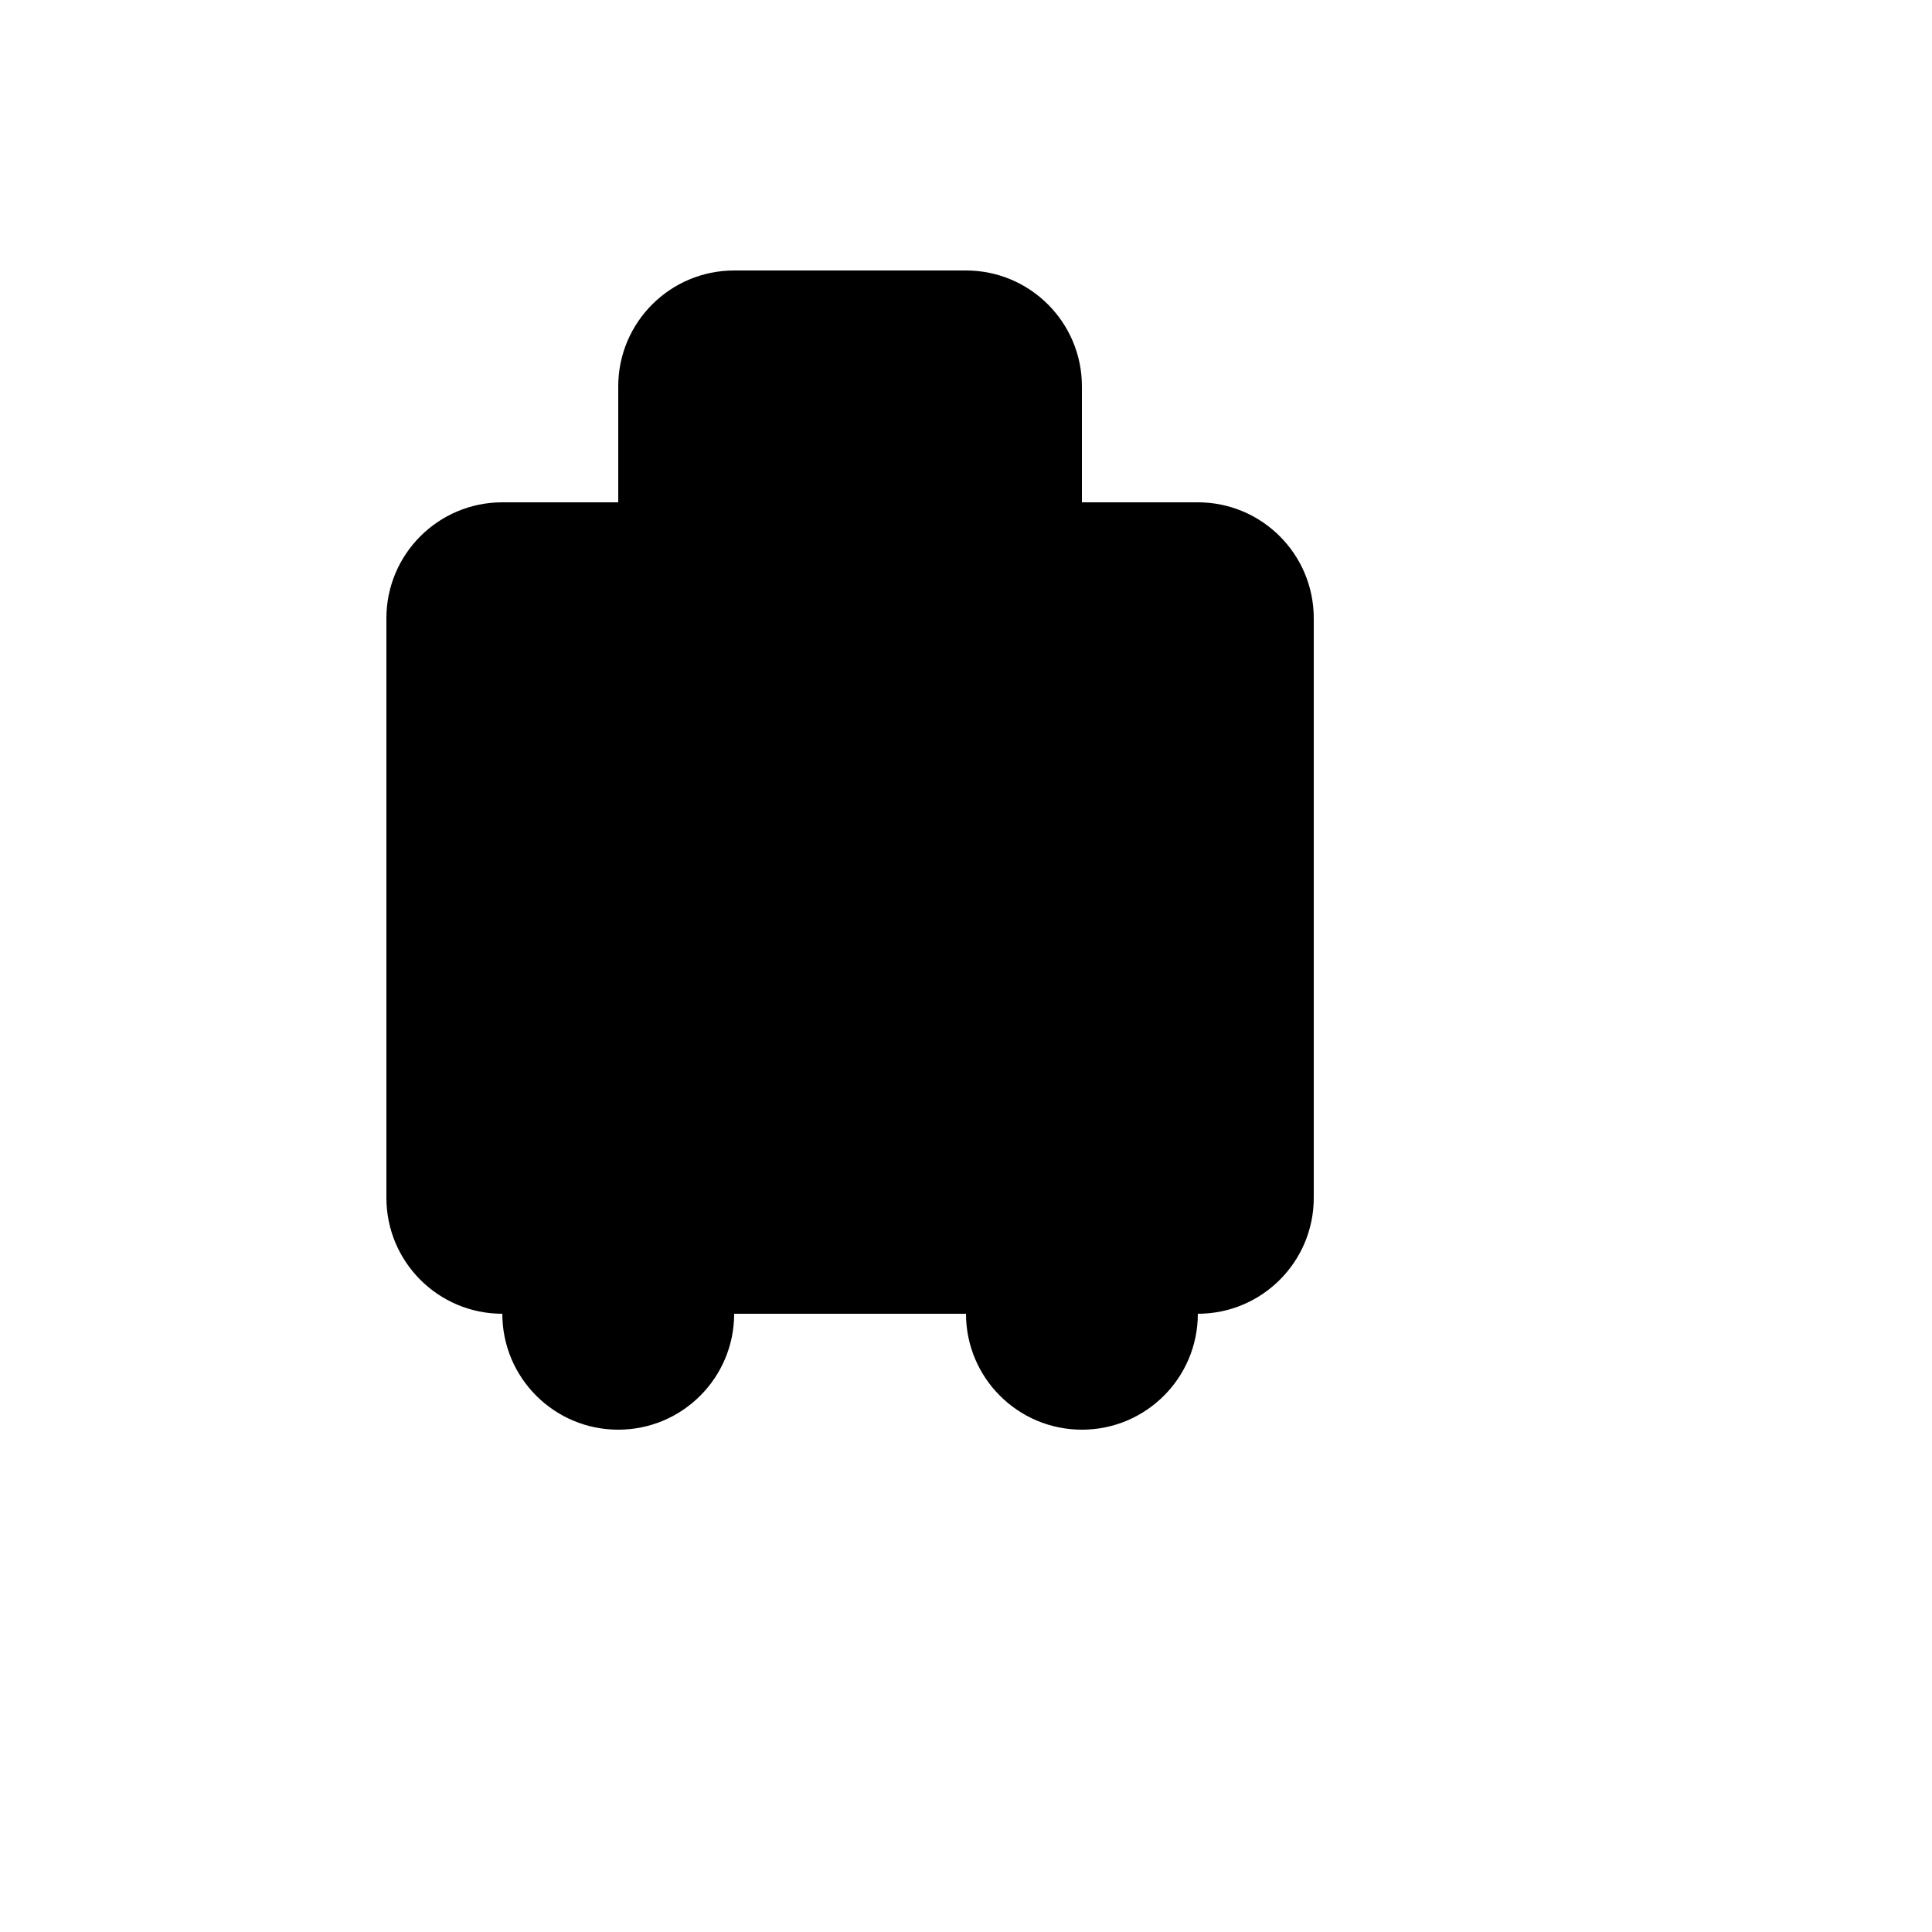 <svg xmlns="http://www.w3.org/2000/svg" version="1.1" xmlns:xlink="http://www.w3.org/1999/xlink" width="100%" height="100%" id="svgWorkerArea" viewBox="-25 -25 625 625" xmlns:idraw="https://idraw.muisca.co" style="background: white;"><defs id="defsdoc"><pattern id="patternBool" x="0" y="0" width="10" height="10" patternUnits="userSpaceOnUse" patternTransform="rotate(35)"><circle cx="5" cy="5" r="4" style="stroke: none;fill: #ff000070;"></circle></pattern></defs><g id="fileImp-122265090" class="cosito"><path id="pathImp-488425358" class="grouped" d="M137.5 400C137.5 400 137.5 400 137.5 400 116.789 400 100 383.211 100 362.5 100 362.5 100 175 100 175 100 154.289 116.789 137.5 137.5 137.5 137.5 137.5 362.5 137.5 362.5 137.5 383.211 137.5 400 154.289 400 175 400 175 400 362.5 400 362.5 400 383.211 383.211 400 362.5 400 362.5 400 362.5 400 362.5 400"></path><path id="pathImp-46112493" class="grouped" d="M175 362.5C175 362.5 175 100 175 100 175 79.289 191.789 62.5 212.5 62.5 212.5 62.5 287.5 62.5 287.5 62.5 308.211 62.5 325 79.289 325 100 325 100 325 362.5 325 362.5"></path><path id="pathImp-961102068" class="grouped" d="M212.5 400C212.5 400 287.5 400 287.5 400"></path><path id="circleImp-294160453" class="grouped" d="M287.5 400C287.5 379.281 304.281 362.5 325 362.5 345.719 362.5 362.5 379.281 362.5 400 362.5 420.719 345.719 437.5 325 437.5 304.281 437.5 287.5 420.719 287.5 400 287.5 400 287.5 400 287.5 400"></path><path id="circleImp-743656156" class="grouped" d="M137.5 400C137.5 379.281 154.281 362.5 175 362.5 195.719 362.5 212.5 379.281 212.5 400 212.5 420.719 195.719 437.5 175 437.5 154.281 437.5 137.5 420.719 137.5 400 137.5 400 137.5 400 137.5 400"></path></g></svg>